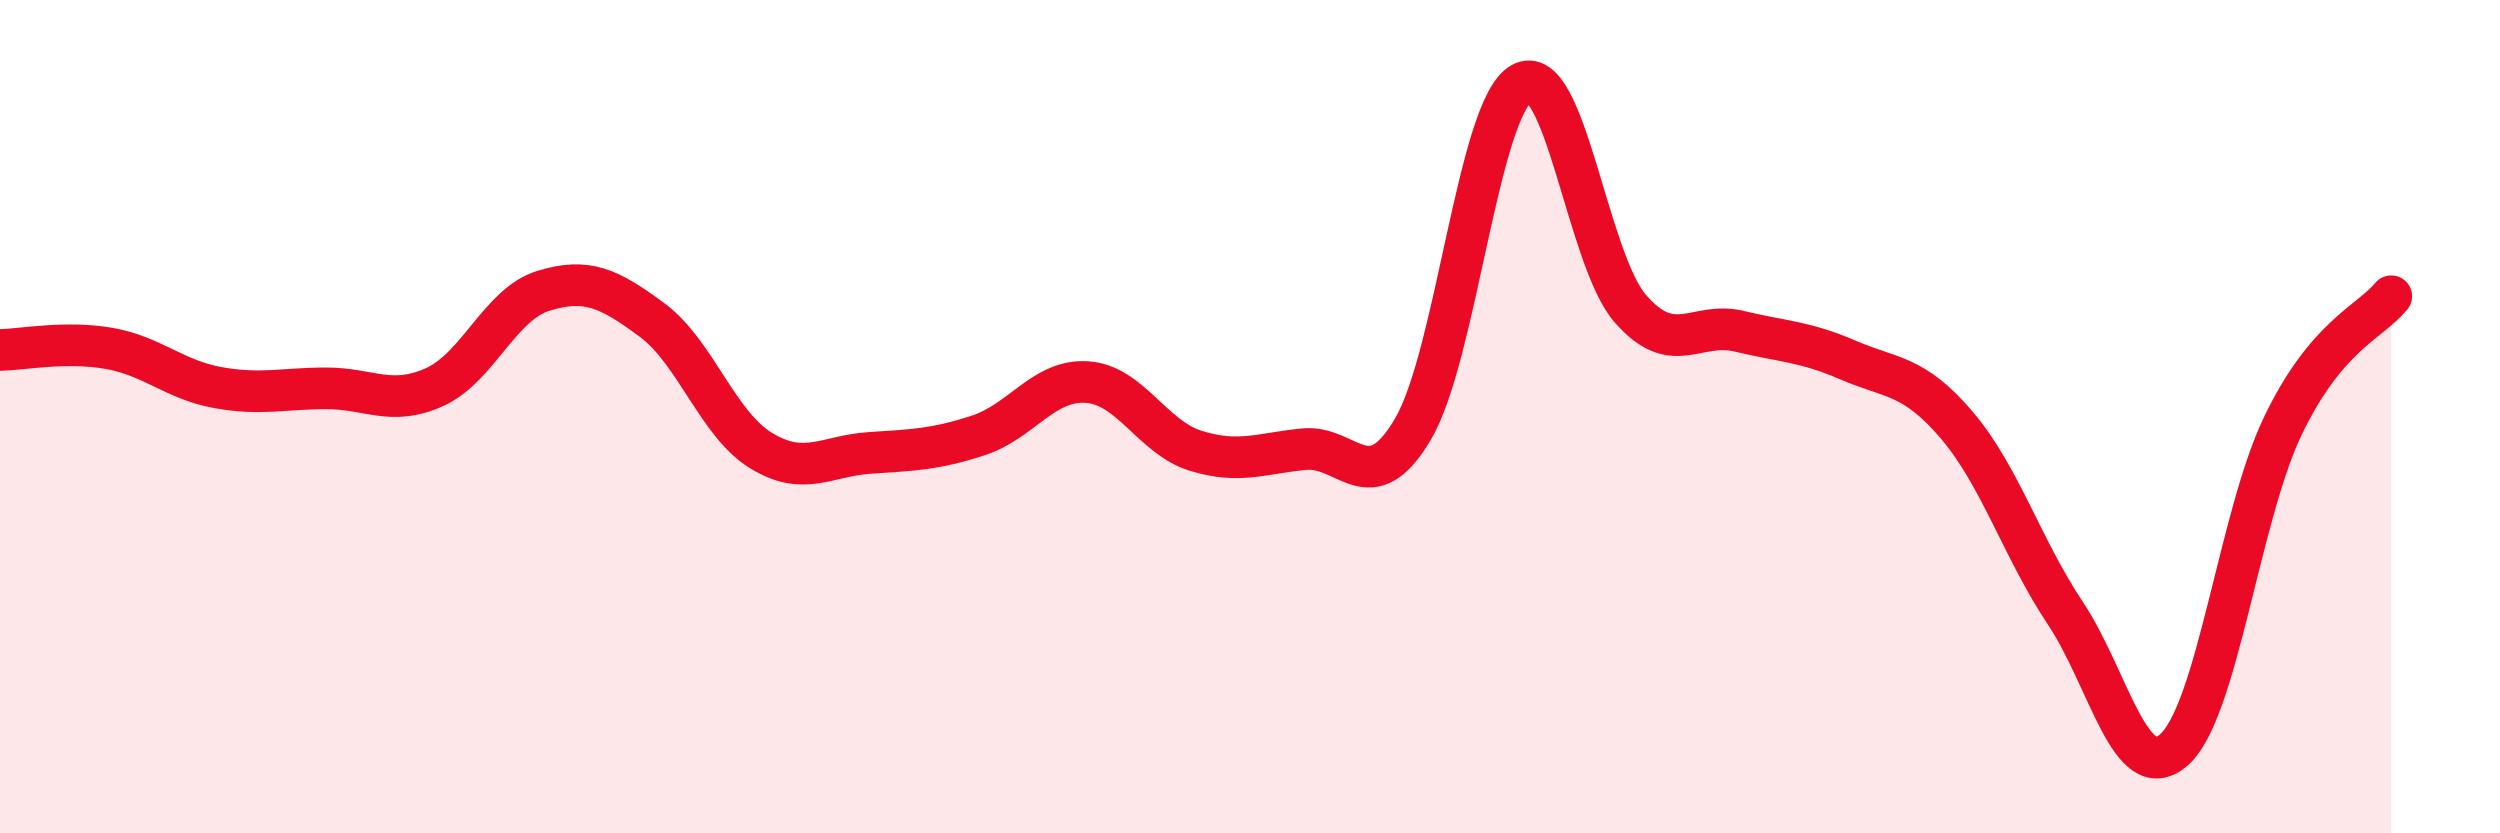 
    <svg width="60" height="20" viewBox="0 0 60 20" xmlns="http://www.w3.org/2000/svg">
      <path
        d="M 0,8.4 C 0.52,8.39 1.57,8.18 2.61,8.36 C 3.65,8.54 4.18,9.11 5.22,9.3 C 6.26,9.49 6.79,9.32 7.83,9.32 C 8.87,9.32 9.39,9.76 10.43,9.29 C 11.47,8.82 12,7.3 13.04,6.98 C 14.08,6.66 14.61,6.91 15.65,7.68 C 16.69,8.45 17.22,10.17 18.26,10.81 C 19.3,11.45 19.83,10.94 20.87,10.87 C 21.91,10.8 22.44,10.79 23.48,10.45 C 24.52,10.11 25.05,9.1 26.09,9.17 C 27.13,9.24 27.66,10.5 28.7,10.82 C 29.74,11.14 30.26,10.88 31.3,10.78 C 32.34,10.68 32.87,12.06 33.91,10.3 C 34.95,8.54 35.48,2.58 36.52,2 C 37.56,1.42 38.09,6.22 39.13,7.41 C 40.17,8.6 40.7,7.7 41.74,7.95 C 42.78,8.2 43.31,8.19 44.35,8.64 C 45.39,9.09 45.92,8.98 46.96,10.2 C 48,11.42 48.53,13.16 49.57,14.72 C 50.61,16.28 51.13,18.9 52.17,18 C 53.21,17.1 53.74,12.42 54.78,10.24 C 55.82,8.06 56.87,7.74 57.39,7.11L57.39 20L0 20Z"
        fill="#EB0A25"
        opacity="0.1"
        stroke-linecap="round"
        stroke-linejoin="round"
      />
      <path
        d="M 0,8.4 C 0.52,8.39 1.57,8.18 2.61,8.36 C 3.65,8.54 4.18,9.11 5.22,9.3 C 6.26,9.49 6.79,9.32 7.83,9.32 C 8.87,9.32 9.39,9.76 10.43,9.29 C 11.47,8.82 12,7.3 13.04,6.98 C 14.08,6.66 14.61,6.91 15.65,7.68 C 16.69,8.45 17.22,10.17 18.26,10.81 C 19.3,11.45 19.83,10.94 20.87,10.87 C 21.91,10.8 22.44,10.79 23.48,10.45 C 24.52,10.11 25.05,9.1 26.09,9.17 C 27.13,9.24 27.66,10.5 28.7,10.82 C 29.74,11.14 30.26,10.88 31.3,10.78 C 32.34,10.68 32.87,12.06 33.91,10.3 C 34.95,8.54 35.48,2.58 36.52,2 C 37.56,1.42 38.09,6.22 39.13,7.41 C 40.17,8.6 40.7,7.7 41.74,7.95 C 42.78,8.2 43.31,8.19 44.35,8.64 C 45.39,9.09 45.92,8.98 46.96,10.2 C 48,11.42 48.53,13.16 49.57,14.72 C 50.61,16.28 51.13,18.9 52.17,18 C 53.21,17.1 53.74,12.42 54.78,10.24 C 55.82,8.06 56.87,7.74 57.39,7.11"
        stroke="#EB0A25"
        stroke-width="1"
        fill="none"
        stroke-linecap="round"
        stroke-linejoin="round"
      />
    </svg>
  